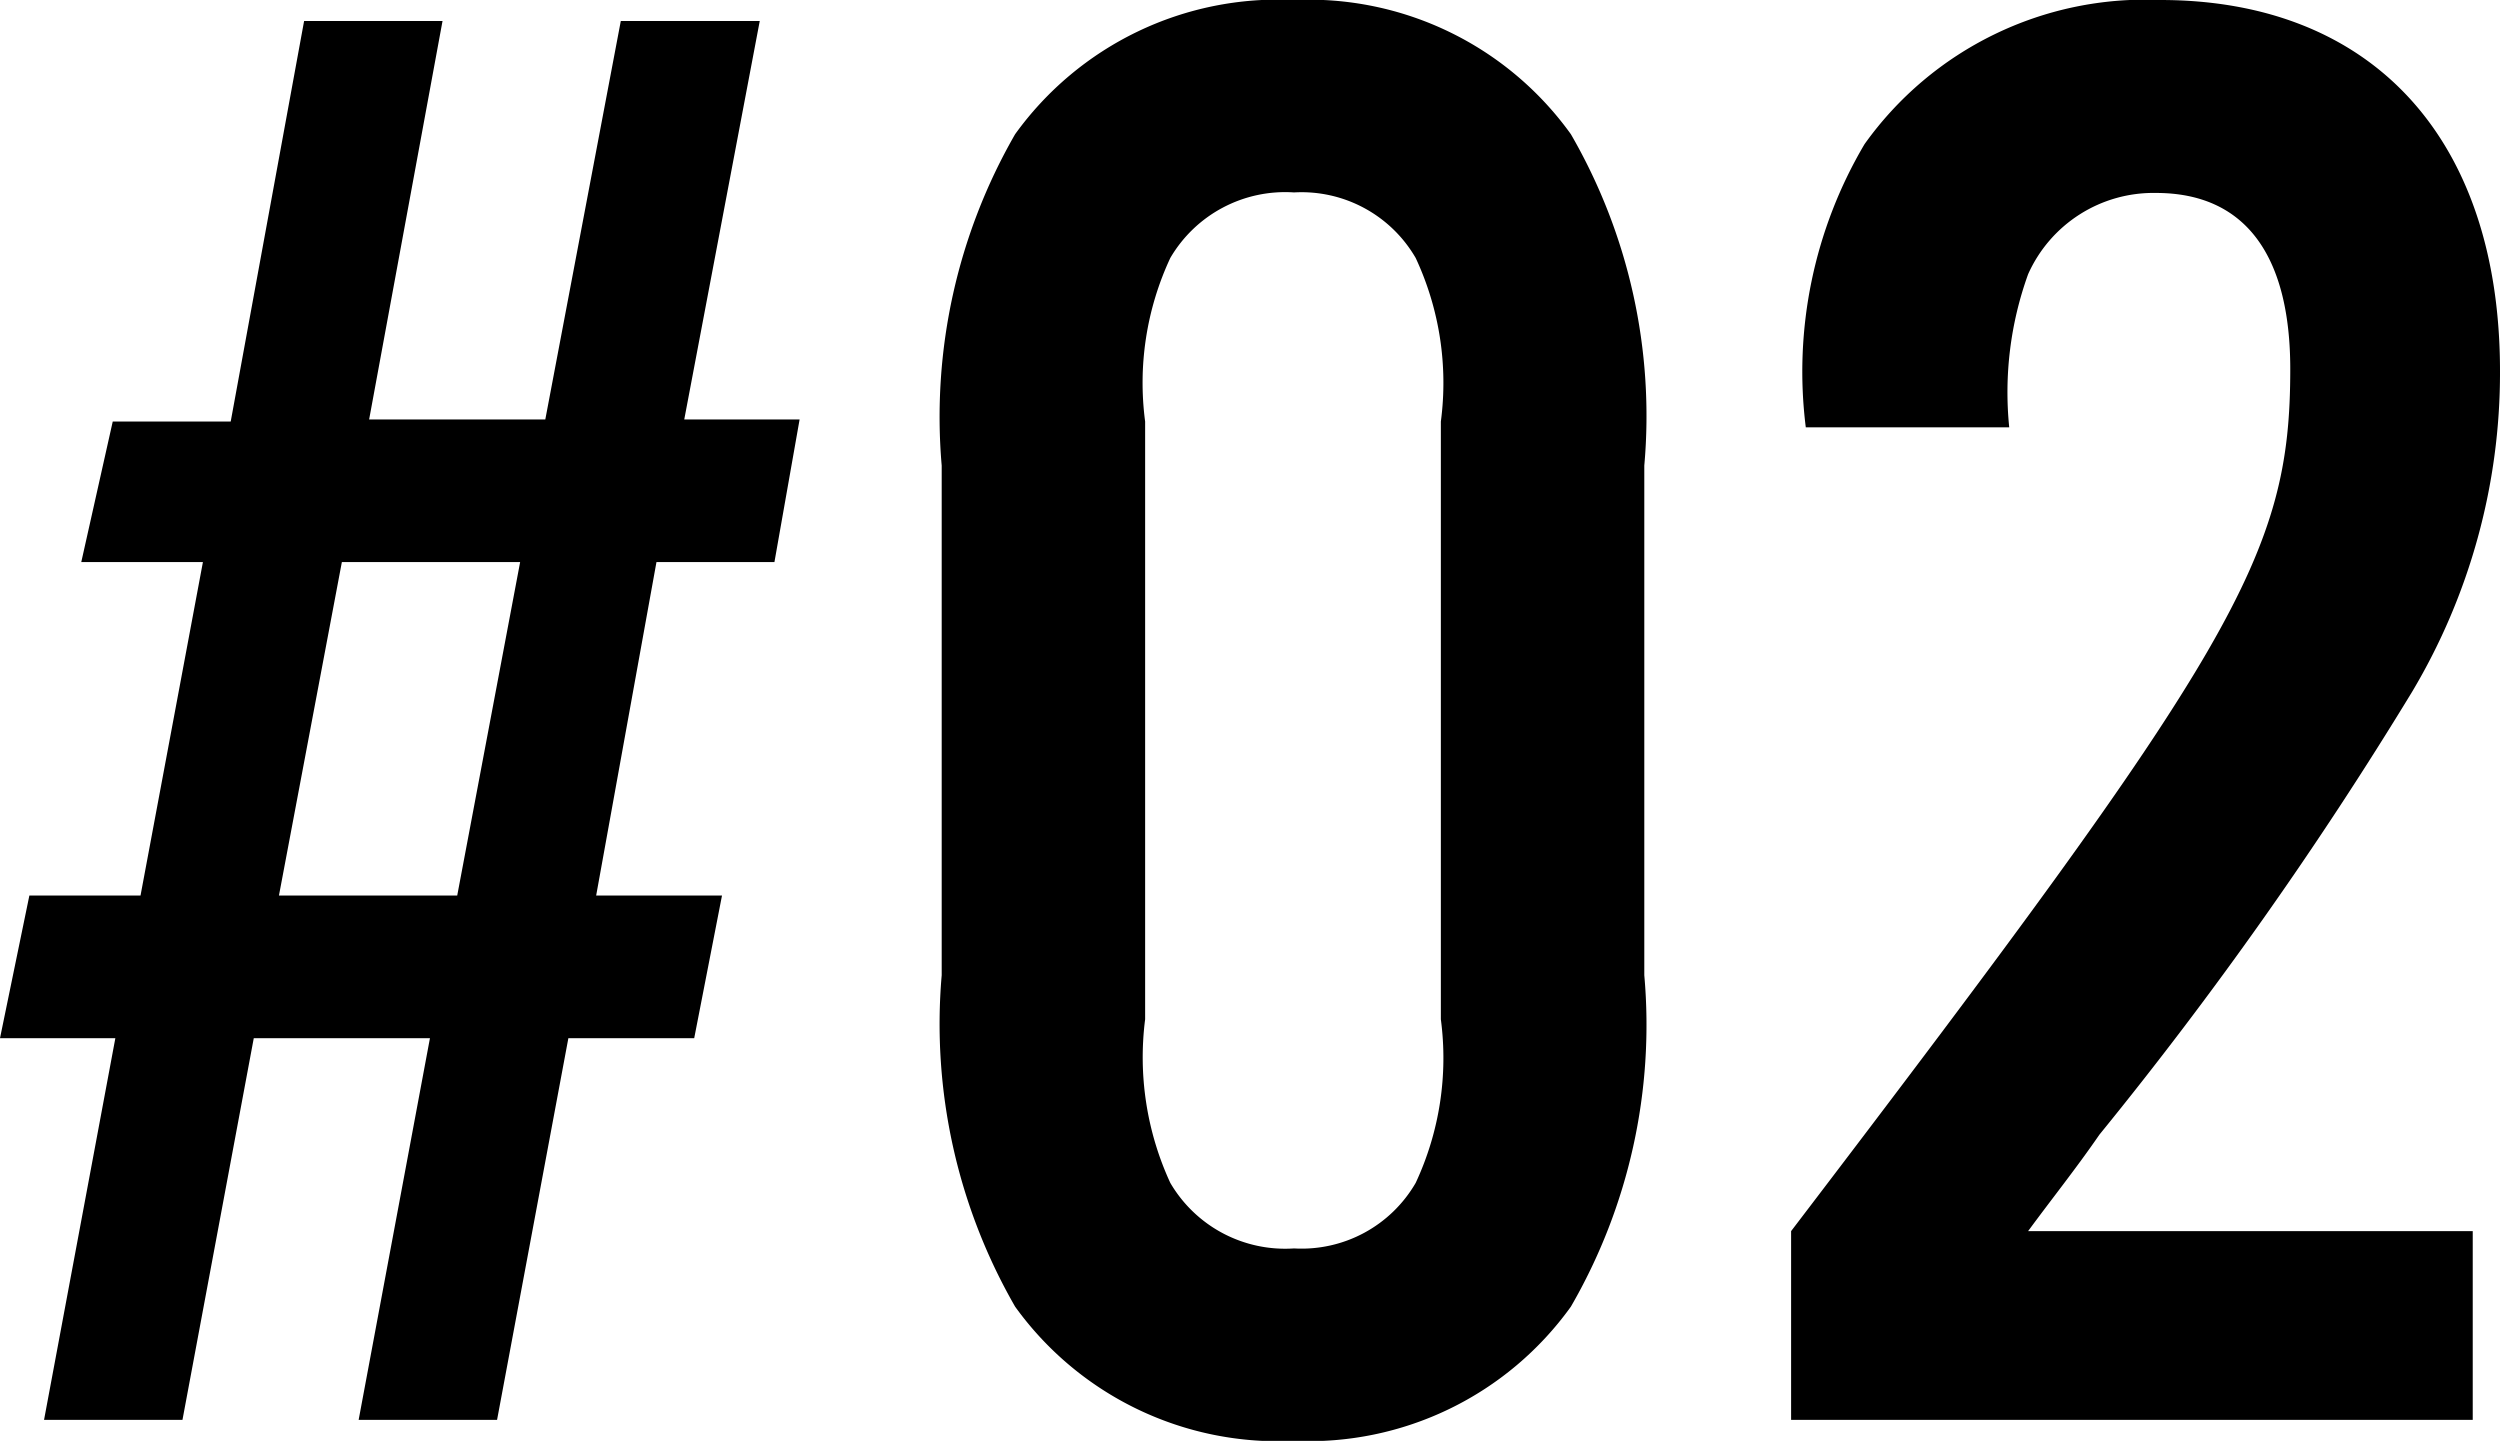 <svg xmlns="http://www.w3.org/2000/svg" width="19.072" height="10.992" viewBox="0 0 19.072 10.992">
  <path id="パス_13333" data-name="パス 13333" d="M-5.448-7.632H-6.792l.56-3.04H-7.288l-.56,3.056h-.9l-.24,1.072h.928L-8.536-4h-.848l-.224,1.088h.88L-9.272,0h1.056l.544-2.912h1.344L-6.872,0h1.056l.544-2.912h.96L-4.1-4h-.96L-4.6-6.544h.9l.192-1.088h-.88l.576-3.04H-4.872ZM-5.64-6.544-6.12-4H-7.48L-7-6.544ZM2.936-7.28a4.291,4.291,0,0,0-.56-2.528A2.462,2.462,0,0,0,.264-10.832,2.471,2.471,0,0,0-1.864-9.808a4.323,4.323,0,0,0-.56,2.528v3.888a4.323,4.323,0,0,0,.56,2.528A2.471,2.471,0,0,0,.264.16,2.462,2.462,0,0,0,2.376-.864a4.291,4.291,0,0,0,.56-2.528ZM-.872-7.616A2.252,2.252,0,0,1-.68-8.864a1.015,1.015,0,0,1,.944-.5,1.006,1.006,0,0,1,.928.5,2.252,2.252,0,0,1,.192,1.248v4.56a2.252,2.252,0,0,1-.192,1.248,1.006,1.006,0,0,1-.928.5,1.015,1.015,0,0,1-.944-.5A2.286,2.286,0,0,1-.872-3.056ZM9.256-1.44H5.864c.176-.24.368-.48.544-.736A30.248,30.248,0,0,0,8.792-5.552,4.752,4.752,0,0,0,9.464-8c0-1.776-.976-2.832-2.592-2.832a2.629,2.629,0,0,0-2.256,1.1,3.41,3.41,0,0,0-.448,2.16H5.72a2.653,2.653,0,0,1,.144-1.168A1.047,1.047,0,0,1,6.84-9.36c.672,0,1.024.464,1.024,1.344,0,1.424-.416,2.128-3.808,6.576V0h5.2Z" transform="translate(9.608 10.832)"/>
</svg>
